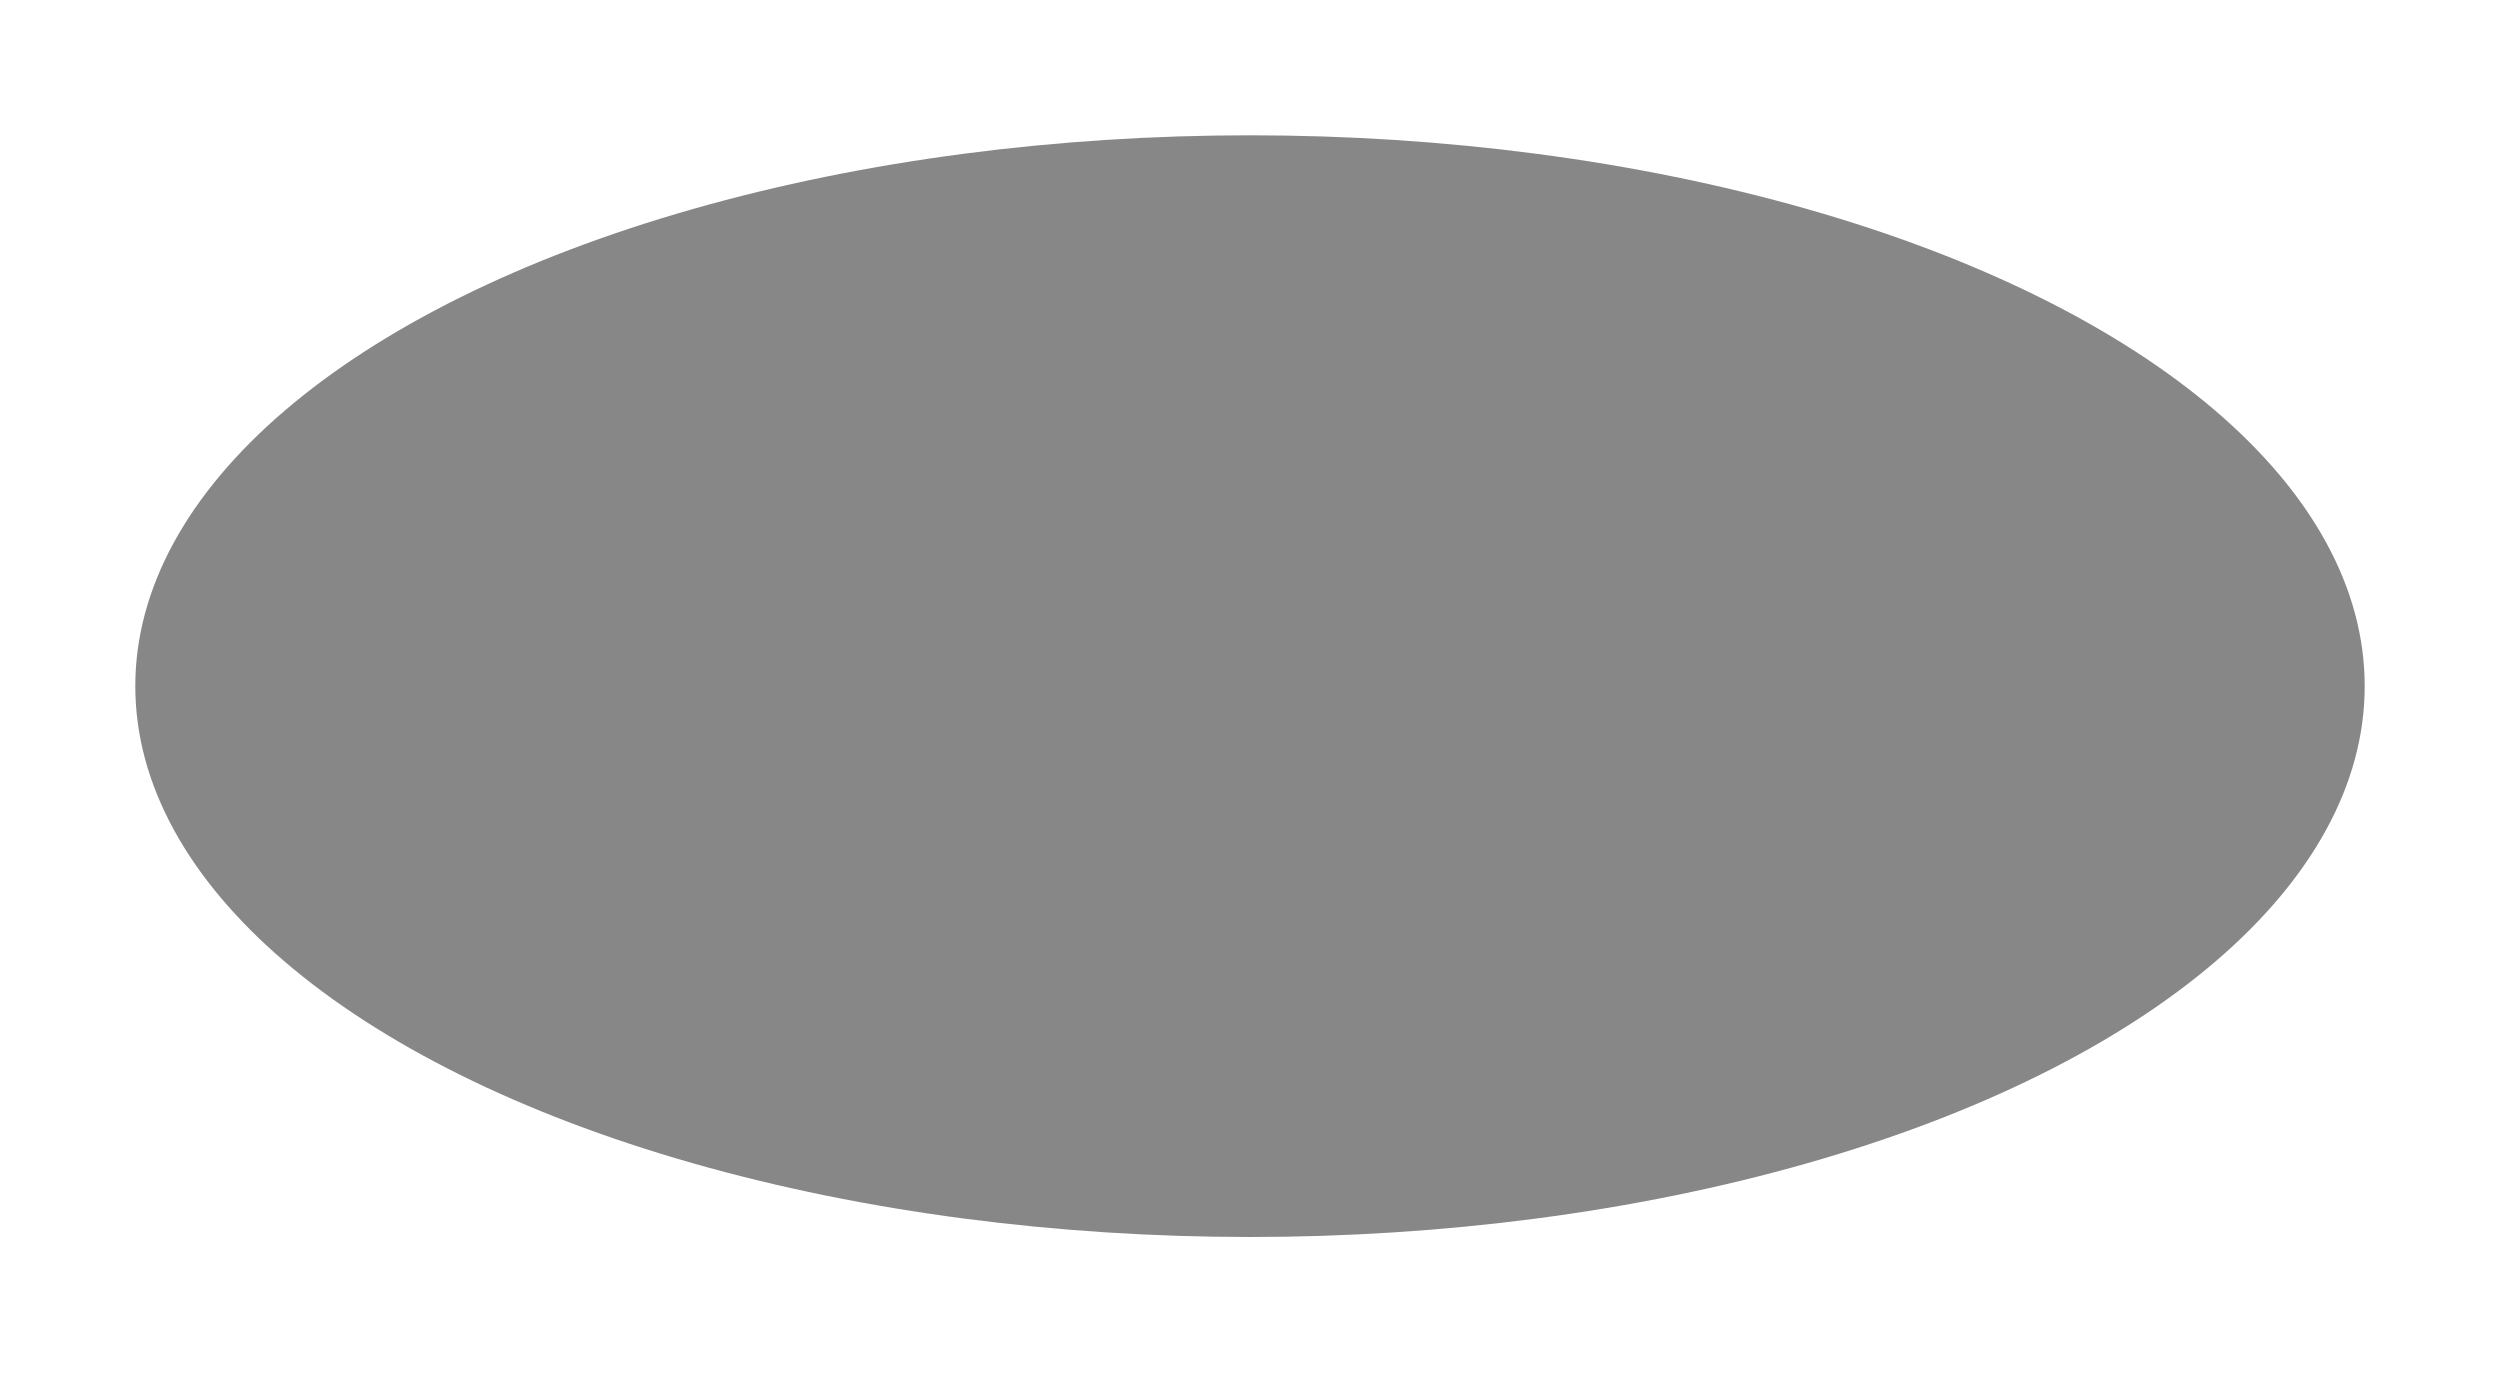 <?xml version="1.0" encoding="UTF-8"?> <svg xmlns="http://www.w3.org/2000/svg" width="666" height="366" viewBox="0 0 666 366" fill="none"> <g filter="url(#filter0_f_99_221242)"> <ellipse cx="333" cy="182.79" rx="296.956" ry="146.746" fill="#878787"></ellipse> </g> <defs> <filter id="filter0_f_99_221242" x="0" y="0" width="666" height="365.58" filterUnits="userSpaceOnUse" color-interpolation-filters="sRGB"> <feFlood flood-opacity="0" result="BackgroundImageFix"></feFlood> <feBlend mode="normal" in="SourceGraphic" in2="BackgroundImageFix" result="shape"></feBlend> <feGaussianBlur stdDeviation="4.5" result="effect1_foregroundBlur_99_221242"></feGaussianBlur> </filter> </defs> </svg> 